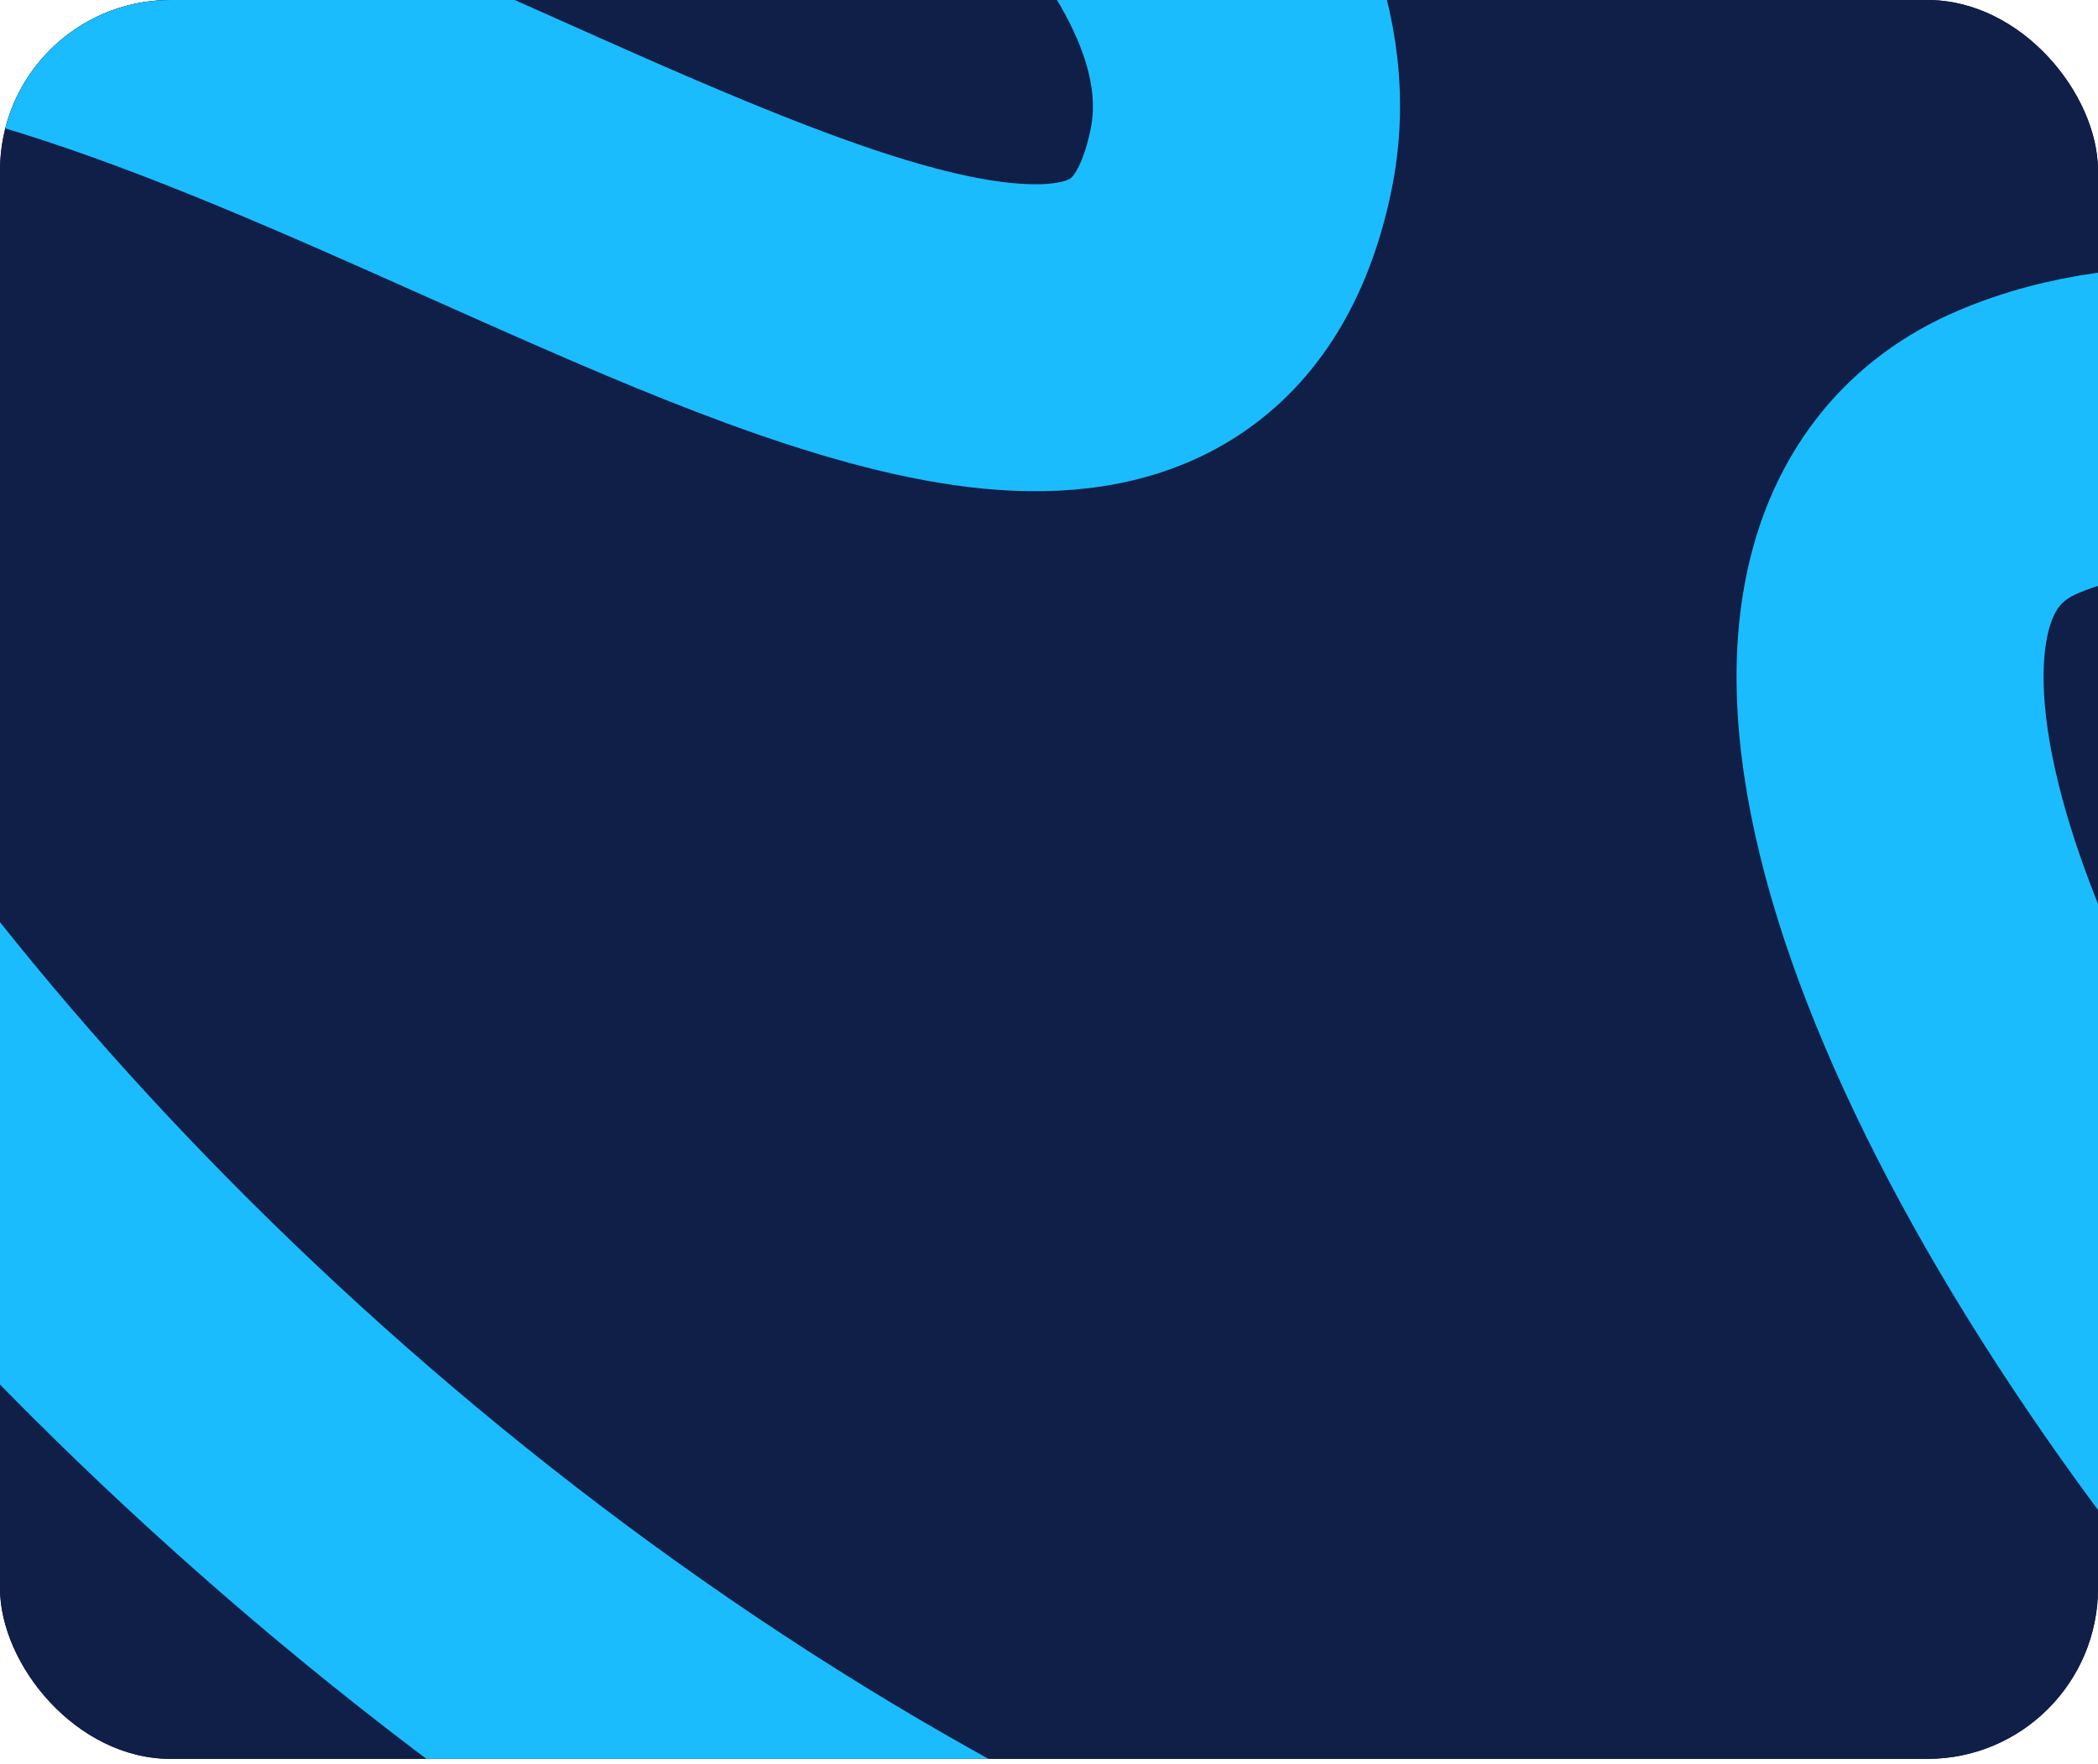<svg width="295" height="248" viewBox="0 0 295 248" fill="none" xmlns="http://www.w3.org/2000/svg">
<g clip-path="url(#clip0_1745_969)">
<rect width="295" height="247.315" rx="24" fill="#050A18"/>
<rect width="295" height="247.315" rx="24" fill="#101F48"/>
<path fill-rule="evenodd" clip-rule="evenodd" d="M-45.805 -158.052L-46.109 -158.19L-54.843 -138.913C-14.135 -120.475 44.686 -93.815 91.686 -64.018C115.229 -49.092 135.166 -33.77 148.322 -18.762C161.659 -3.548 166.399 9.408 164.133 20.347C162.454 28.452 159.537 32.203 156.812 34.106C153.949 36.107 149.542 37.298 142.57 36.798C128.066 35.759 108.362 27.964 84.809 17.576C81.082 15.932 77.278 14.232 73.413 12.506C53.694 3.699 32.426 -5.801 12.129 -12.097C-11.898 -19.549 -37.214 -23.423 -58.629 -14.322C-70.834 -9.135 -78.357 0.592 -81.43 12.791C-84.377 24.491 -83.199 38.13 -79.389 52.345C-71.749 80.851 -52.546 115.278 -25.235 149.606C29.434 218.324 119.101 289.751 223.054 314.858L228.023 294.286C129.823 270.569 43.916 202.531 -8.669 136.433C-34.986 103.354 -52.331 71.536 -58.942 46.87C-62.257 34.499 -62.63 24.822 -60.902 17.961C-59.3 11.6 -55.921 7.524 -50.346 5.155C-36.2 -0.857 -17.159 0.977 5.859 8.116C24.829 14 44.701 22.87 64.435 31.678C68.387 33.442 72.333 35.204 76.266 36.938C99.023 46.975 122.207 56.556 141.059 57.907C150.766 58.603 160.654 57.243 168.939 51.454C177.363 45.569 182.449 36.292 184.862 24.64C189.144 3.967 179.179 -15.669 164.242 -32.71C149.123 -49.956 127.215 -66.552 103.022 -81.89C54.672 -112.543 -5.361 -139.734 -45.805 -158.052Z" stroke="#1ABCFE" stroke-width="22"/>
<path fill-rule="evenodd" clip-rule="evenodd" d="M292.457 -89.927L292.152 -90.065L283.418 -70.788C324.126 -52.35 382.947 -25.69 429.948 4.107C453.491 19.033 473.428 34.355 486.584 49.363C499.921 64.577 504.661 77.533 502.395 88.472C500.716 96.577 497.799 100.328 495.074 102.232C492.211 104.232 487.804 105.423 480.832 104.923C466.328 103.884 446.624 96.089 423.07 85.701C419.344 84.057 415.539 82.357 411.675 80.631C391.956 71.824 370.688 62.324 350.391 56.028C326.364 48.576 301.048 44.702 279.633 53.803C267.428 58.99 259.905 68.717 256.832 80.916C253.885 92.615 255.063 106.255 258.873 120.47C266.513 148.976 285.716 183.403 313.026 217.731C367.696 286.449 457.363 357.876 561.315 382.983L566.284 362.411C468.084 338.694 382.178 270.656 329.593 204.558C303.276 171.479 285.931 139.661 279.32 114.995C276.004 102.624 275.631 92.947 277.359 86.086C278.962 79.725 282.341 75.649 287.916 73.28C302.061 67.269 321.102 69.102 344.12 76.241C363.091 82.125 382.963 90.995 402.697 99.803C406.649 101.567 410.595 103.329 414.528 105.063C437.284 115.1 460.468 124.681 479.321 126.032C489.027 126.728 498.915 125.368 507.201 119.579C515.625 113.694 520.71 104.417 523.124 92.765C527.405 72.092 517.441 52.456 502.503 35.415C487.385 18.169 465.477 1.573 441.283 -13.765C392.934 -44.418 332.9 -71.609 292.457 -89.927Z" stroke="#1ABCFE" stroke-width="22"/>
</g>
<defs>
<clipPath id="clip0_1745_969">
<rect width="295" height="247.315" rx="24" fill="white"/>
</clipPath>
</defs>
</svg>
